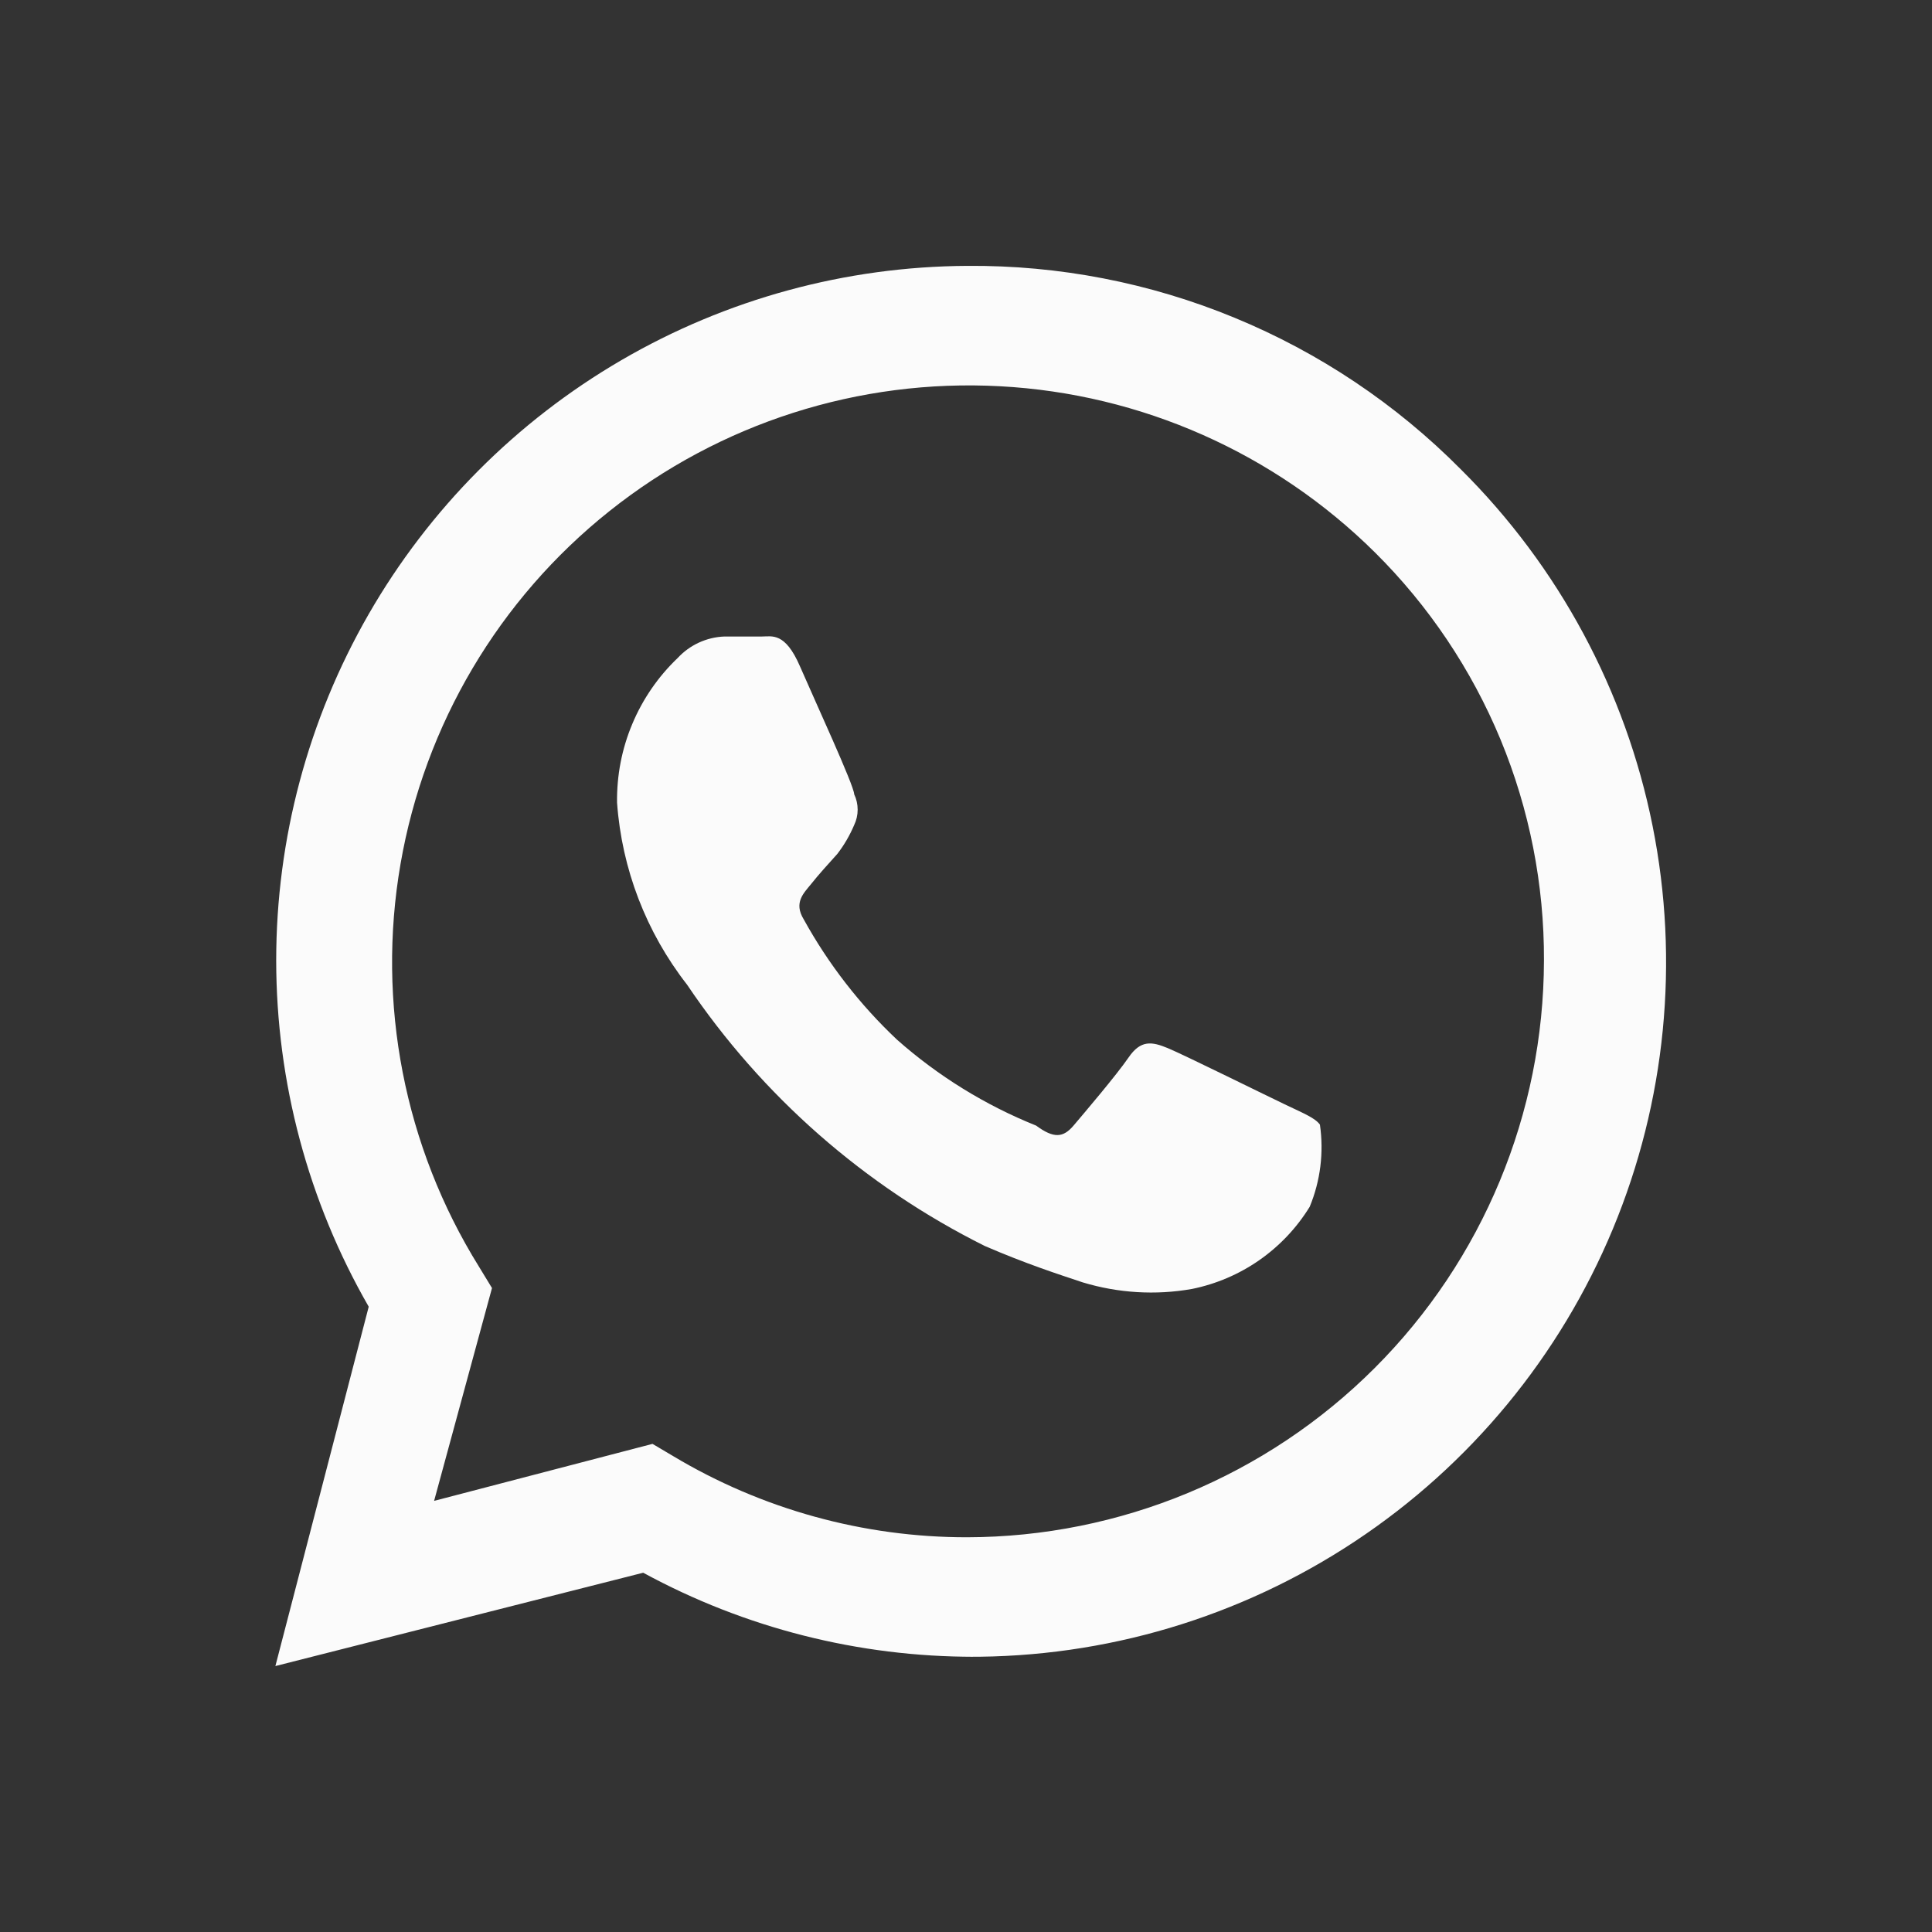 <svg xmlns="http://www.w3.org/2000/svg" width="26" height="26" viewBox="0 0 26 26" fill="none"><rect x="0" y="0" width="26" height="26" fill="#333333" stroke="none"/><g id="whatsapp_svgrepo.com"><path id="Vector" d="M17.311 14.872C17.072 14.759 15.929 14.193 15.715 14.105C15.502 14.017 15.351 13.992 15.188 14.231C15.024 14.47 14.585 14.985 14.447 15.148C14.308 15.311 14.183 15.324 13.944 15.148C13.259 14.873 12.626 14.482 12.072 13.992C11.572 13.521 11.148 12.974 10.816 12.372C10.678 12.146 10.816 12.02 10.917 11.895C11.017 11.769 11.143 11.631 11.268 11.492C11.36 11.373 11.436 11.242 11.495 11.103C11.526 11.038 11.542 10.968 11.542 10.896C11.542 10.824 11.526 10.753 11.495 10.688C11.495 10.575 10.967 9.432 10.766 8.968C10.565 8.503 10.389 8.566 10.251 8.566H9.748C9.509 8.575 9.283 8.679 9.12 8.855C8.858 9.105 8.649 9.408 8.509 9.743C8.368 10.078 8.299 10.438 8.304 10.802C8.368 11.694 8.696 12.546 9.246 13.251C10.255 14.75 11.636 15.962 13.253 16.768C13.806 17.007 14.233 17.145 14.572 17.258C15.049 17.402 15.552 17.433 16.042 17.346C16.367 17.28 16.676 17.148 16.948 16.958C17.22 16.768 17.451 16.524 17.625 16.241C17.77 15.892 17.817 15.51 17.763 15.135C17.7 15.047 17.549 14.985 17.311 14.872Z" fill="#FBFBFB"></path><path id="Vector_2" d="M19.66 6.317C18.791 5.44 17.755 4.746 16.614 4.276C15.473 3.805 14.249 3.568 13.014 3.578C11.379 3.587 9.775 4.024 8.362 4.847C6.949 5.67 5.776 6.849 4.961 8.266C4.146 9.684 3.717 11.291 3.717 12.926C3.718 14.561 4.147 16.168 4.962 17.585L3.706 22.421L8.656 21.165C10.024 21.91 11.557 22.298 13.115 22.296H13.014C14.871 22.308 16.689 21.767 18.237 20.741C19.785 19.716 20.992 18.253 21.705 16.539C22.418 14.824 22.604 12.937 22.24 11.116C21.876 9.296 20.977 7.625 19.66 6.317ZM13.014 20.688C11.621 20.689 10.253 20.311 9.058 19.595L8.781 19.431L5.842 20.198L6.621 17.334L6.445 17.045C5.441 15.429 5.066 13.501 5.39 11.627C5.714 9.753 6.714 8.063 8.202 6.878C9.689 5.693 11.56 5.095 13.459 5.198C15.358 5.3 17.153 6.096 18.504 7.435C19.228 8.153 19.802 9.009 20.193 9.951C20.583 10.894 20.782 11.904 20.778 12.925C20.774 14.982 19.956 16.955 18.5 18.41C17.045 19.865 15.072 20.684 13.014 20.688Z" fill="#FBFBFB"></path></g></svg>